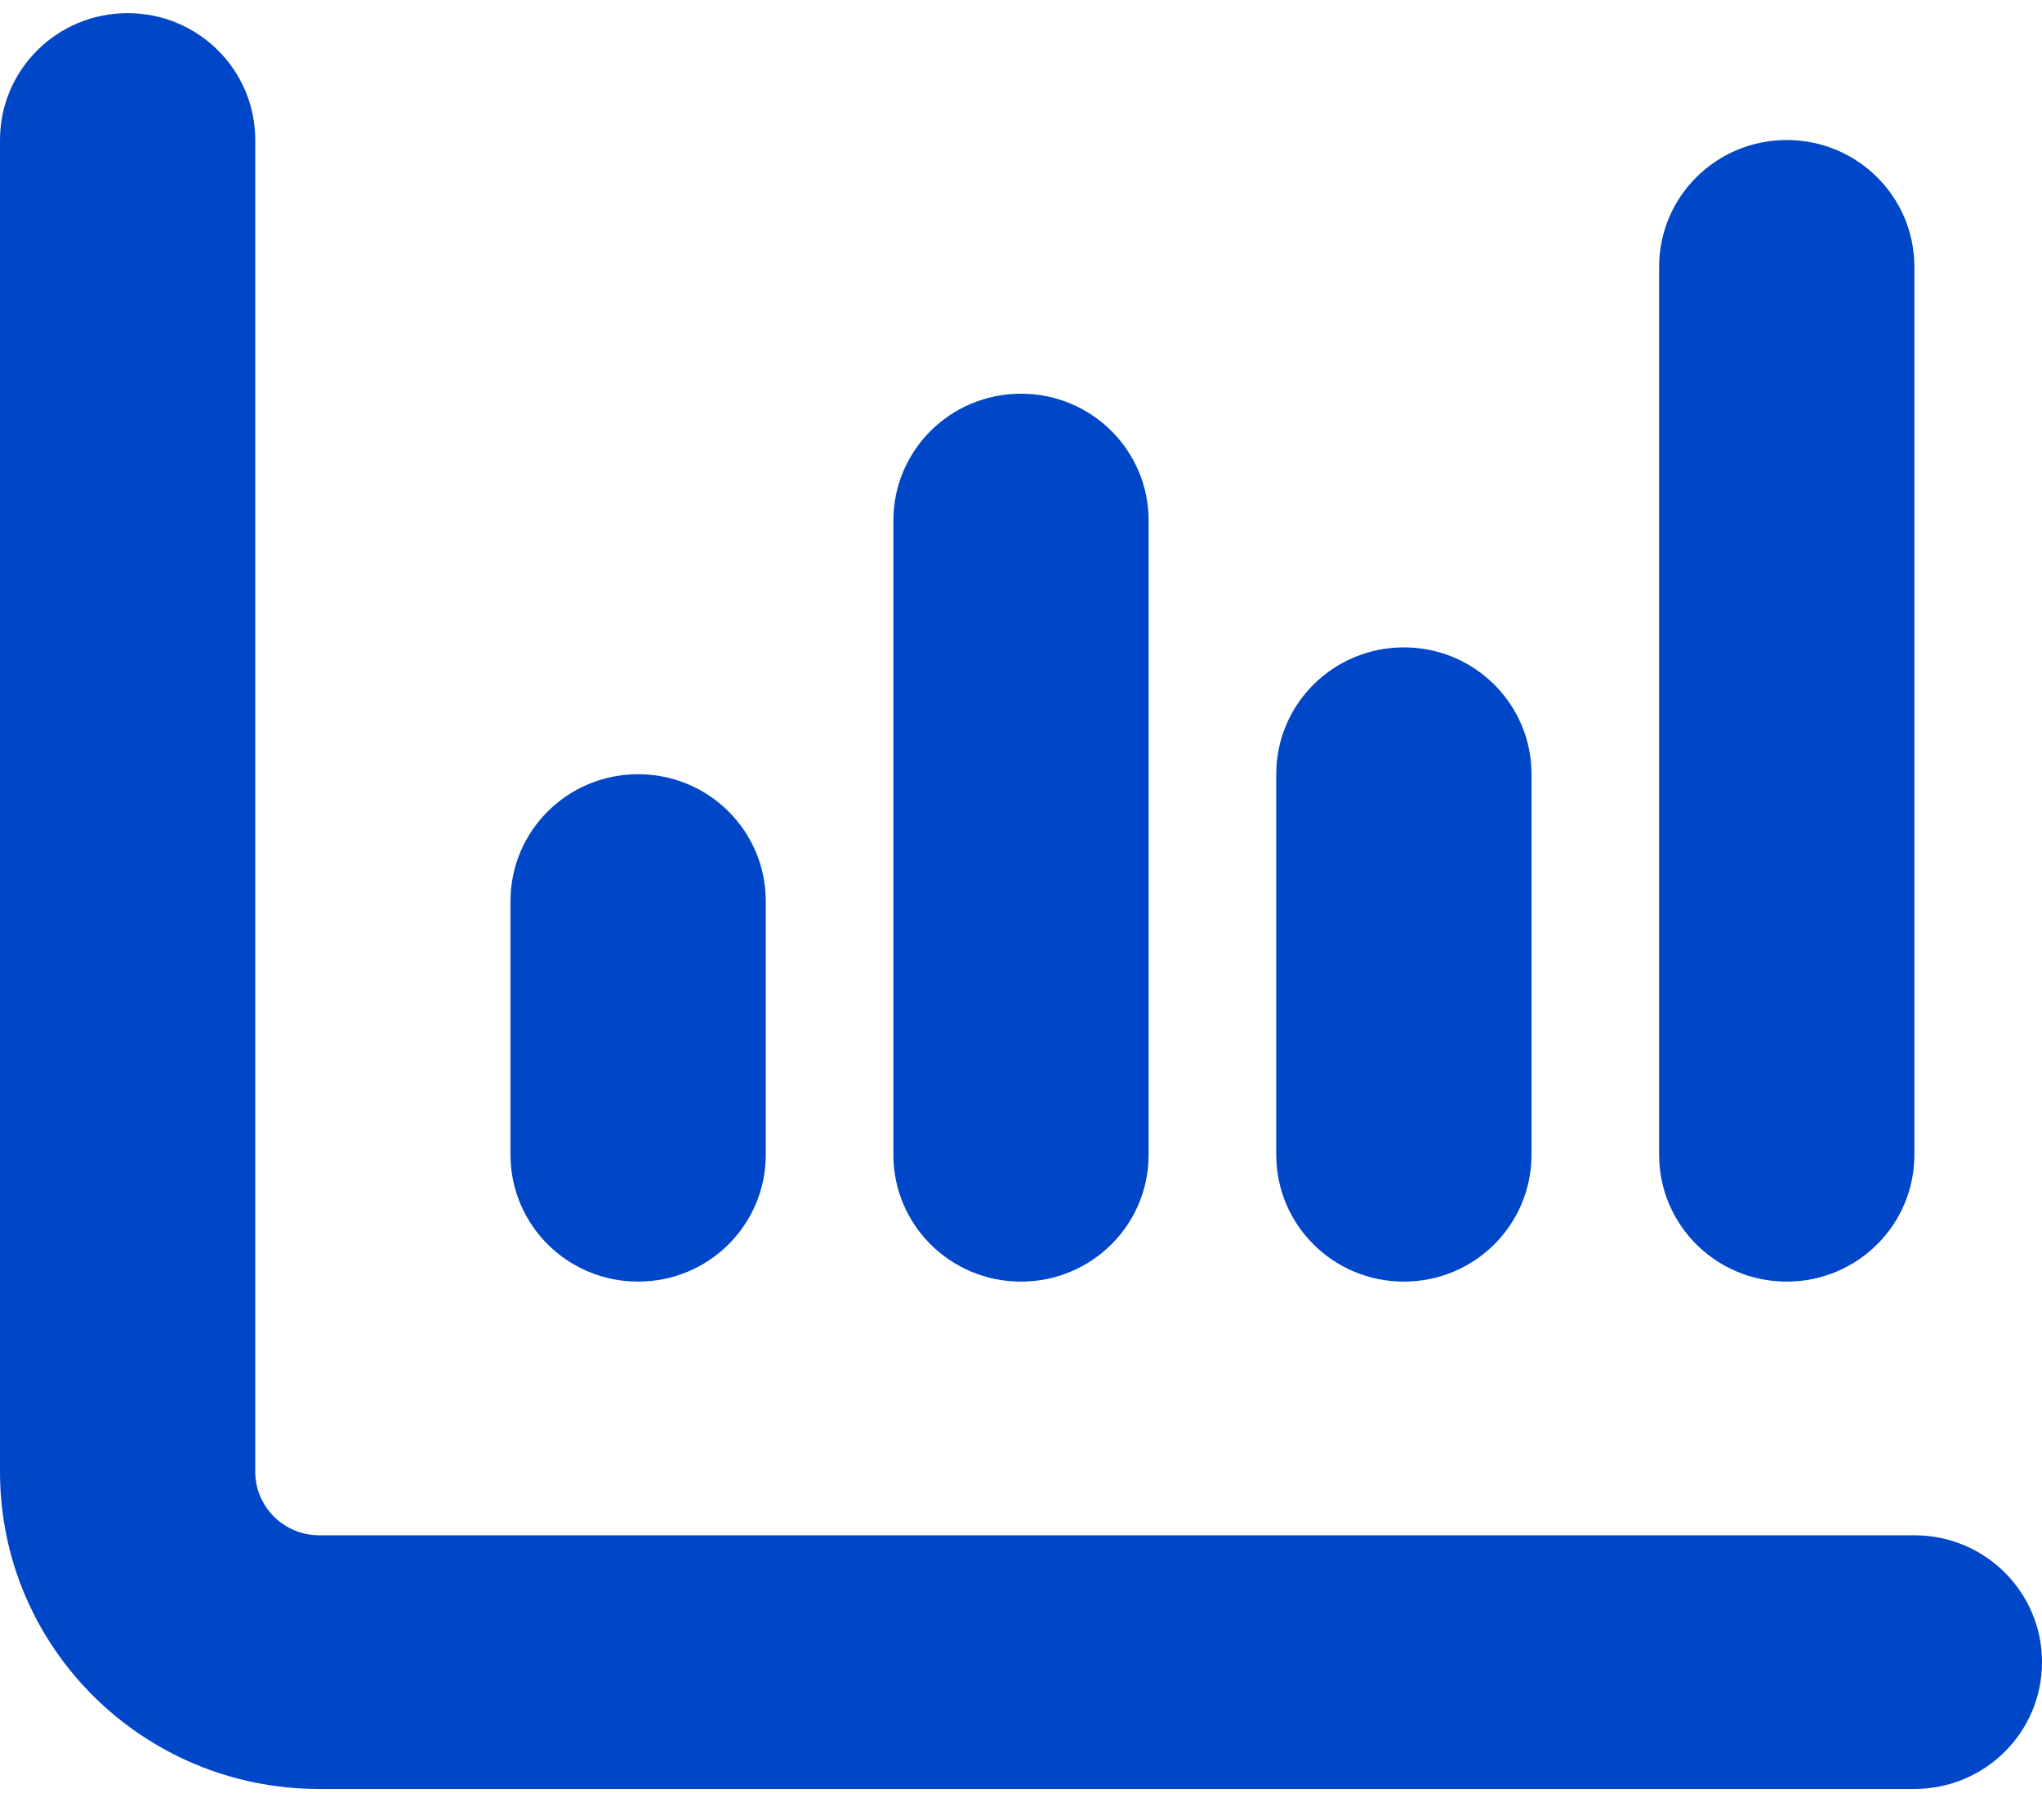 <svg width="46" height="41" viewBox="0 0 46 41" fill="none" xmlns="http://www.w3.org/2000/svg">
<path d="M2.875 0.296C4.465 0.296 5.75 1.573 5.75 3.154V33.154C5.75 33.939 6.397 34.582 7.188 34.582H43.125C44.715 34.582 46 35.859 46 37.439C46 39.02 44.715 40.296 43.125 40.296H7.188C3.216 40.296 0 37.1 0 33.154V3.154C0 1.573 1.285 0.296 2.875 0.296ZM14.375 17.439C15.965 17.439 17.25 18.716 17.25 20.296V26.011C17.25 27.591 15.965 28.868 14.375 28.868C12.785 28.868 11.5 27.591 11.5 26.011V20.296C11.5 18.716 12.785 17.439 14.375 17.439ZM25.875 11.725V26.011C25.875 27.591 24.59 28.868 23 28.868C21.41 28.868 20.125 27.591 20.125 26.011V11.725C20.125 10.145 21.41 8.868 23 8.868C24.59 8.868 25.875 10.145 25.875 11.725ZM31.625 14.582C33.215 14.582 34.5 15.859 34.5 17.439V26.011C34.5 27.591 33.215 28.868 31.625 28.868C30.035 28.868 28.75 27.591 28.75 26.011V17.439C28.75 15.859 30.035 14.582 31.625 14.582ZM43.125 6.011V26.011C43.125 27.591 41.84 28.868 40.25 28.868C38.66 28.868 37.375 27.591 37.375 26.011V6.011C37.375 4.43 38.66 3.154 40.25 3.154C41.84 3.154 43.125 4.43 43.125 6.011Z" fill="#0046C8"/>
</svg>
